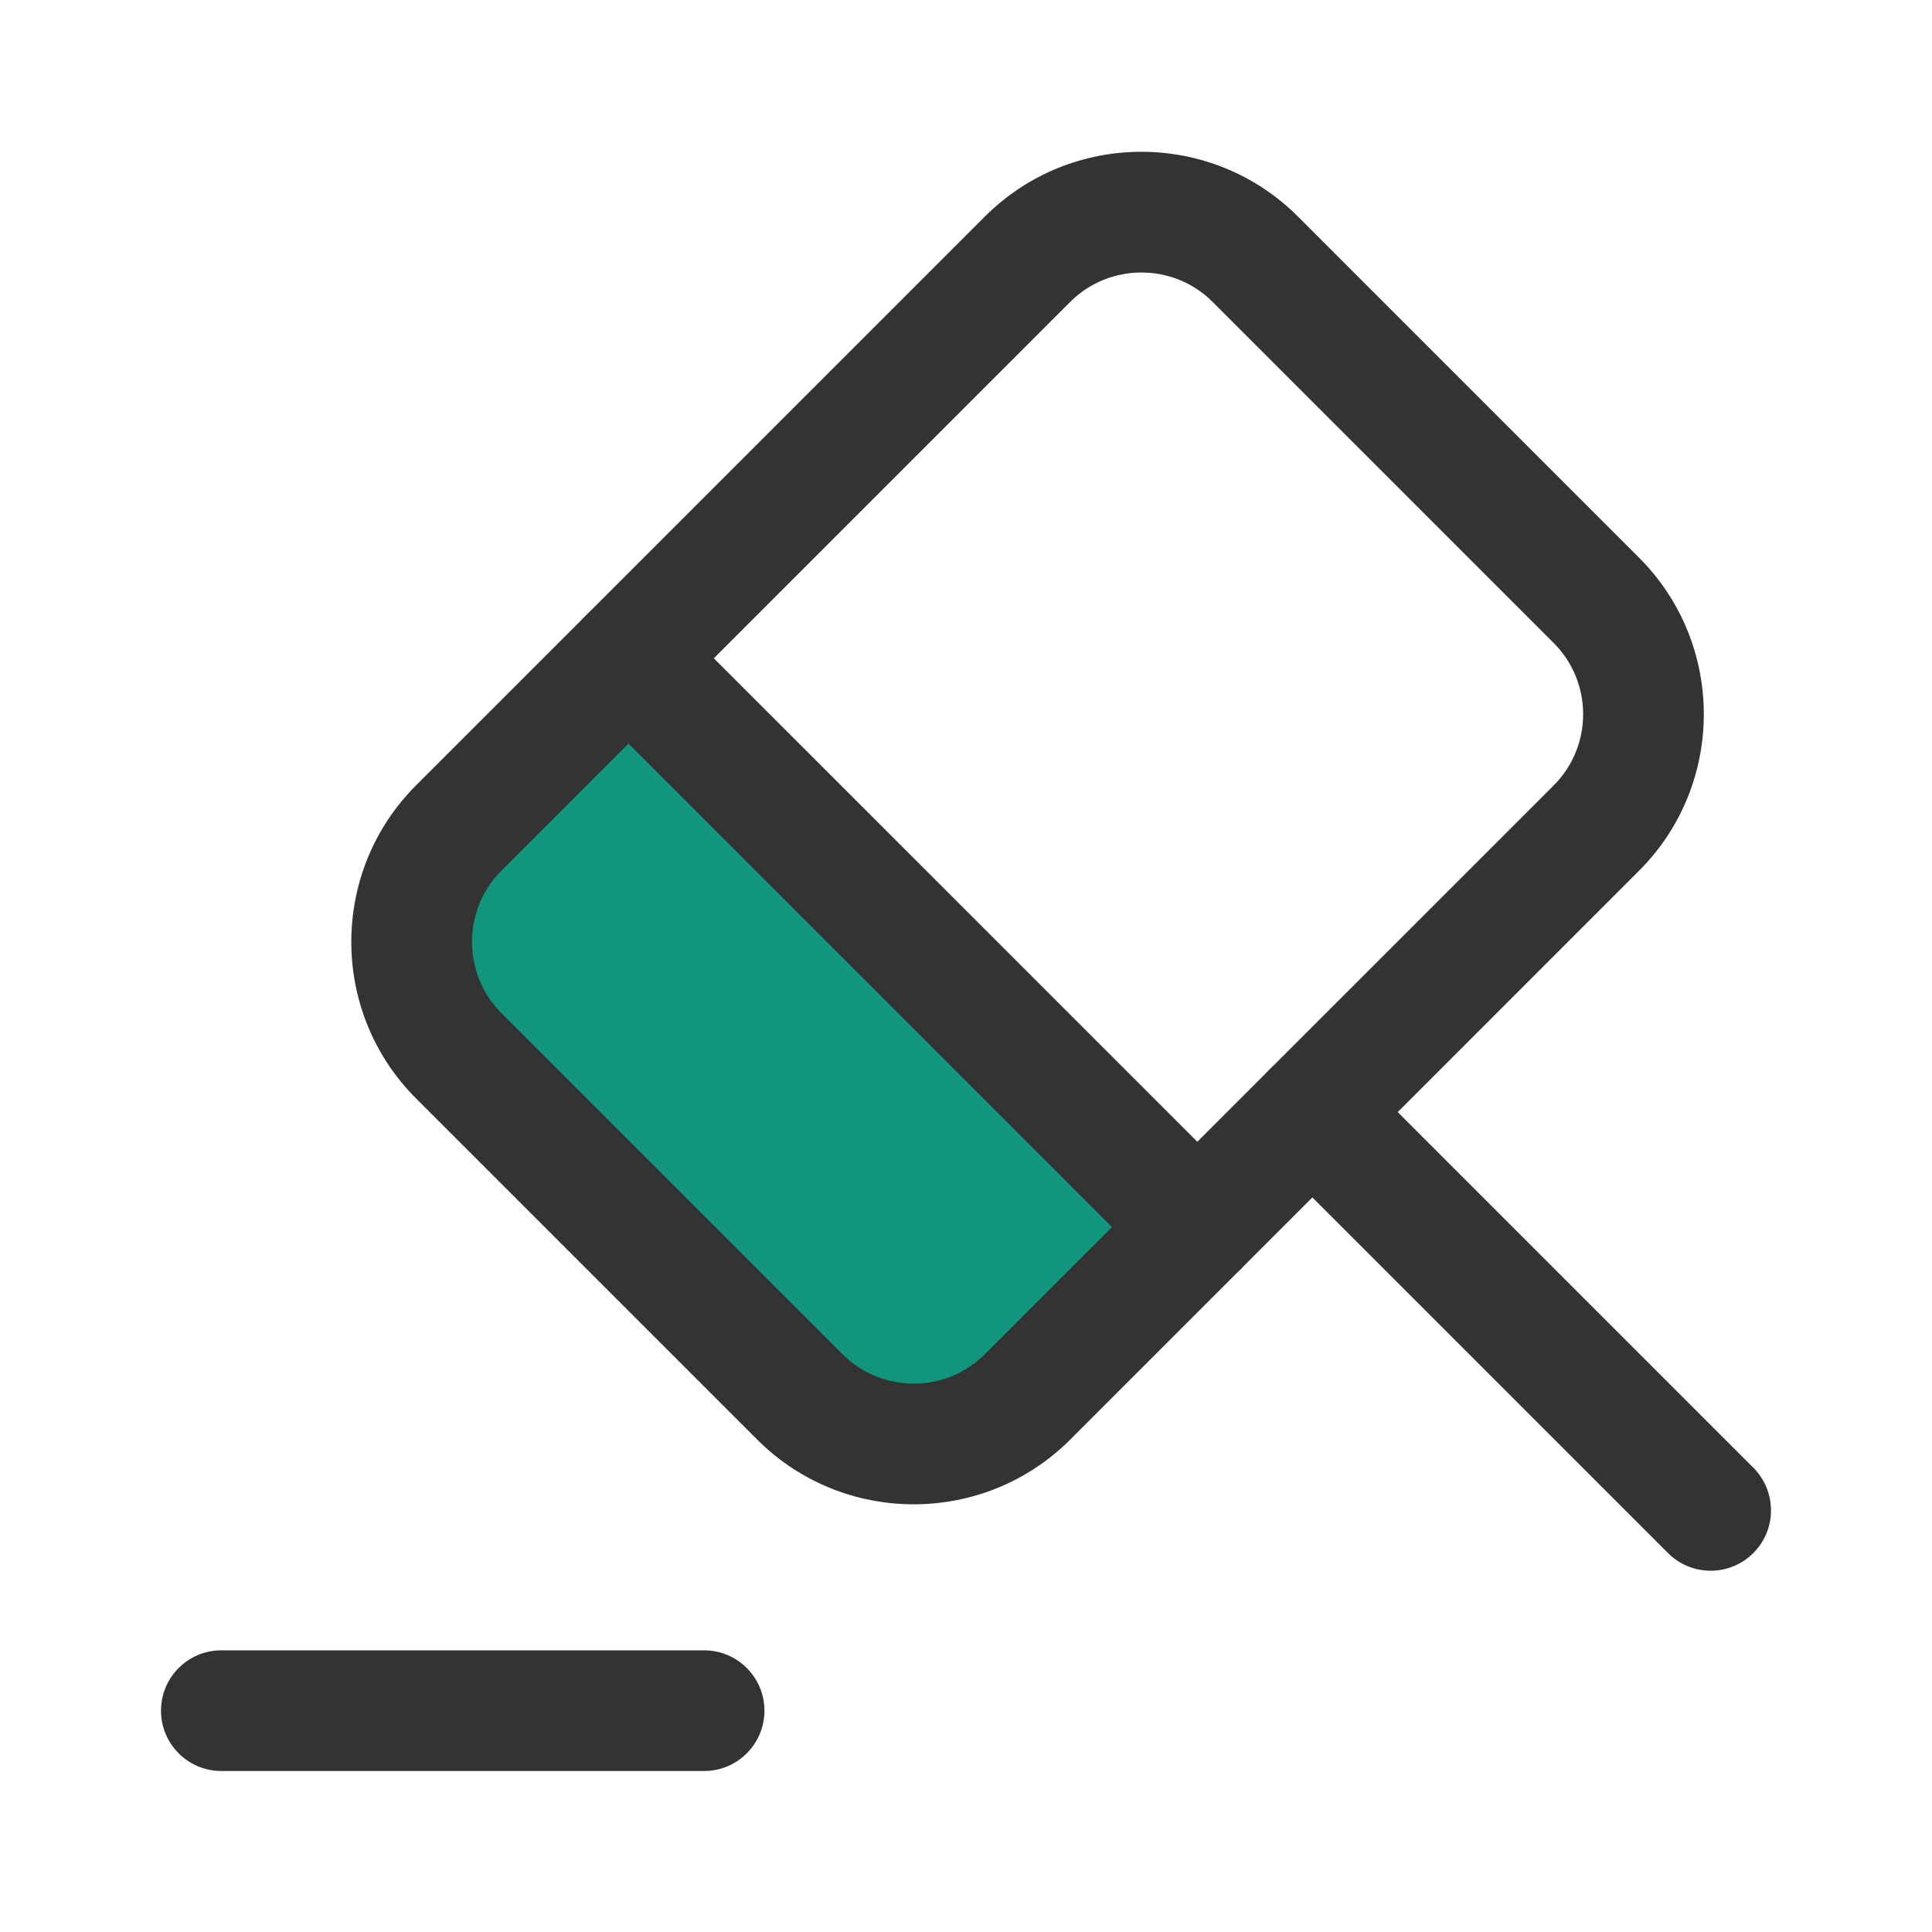<svg width="48" height="48" viewBox="0 0 48 48" fill="none" xmlns="http://www.w3.org/2000/svg">
<path fill-rule="evenodd" clip-rule="evenodd" d="M31.546 26.57C32.131 25.985 33.08 25.985 33.666 26.57L43.561 36.465C44.146 37.05 44.146 38 43.561 38.585C42.975 39.171 42.026 39.171 41.441 38.585L31.546 28.69C30.96 28.105 30.96 27.155 31.546 26.57Z" fill="#333333"/>
<path d="M10.5 22L16 17C20.333 21.333 29 30.2 29 31C29 31.8 25.667 34.667 24 36H21L10.5 24.5V22Z" fill="#11957D"/>
<path fill-rule="evenodd" clip-rule="evenodd" d="M30.126 7.5C29.153 6.527 27.563 6.527 26.59 7.5L12.457 21.633C11.483 22.607 11.483 24.196 12.457 25.17L20.932 33.645C21.906 34.619 23.496 34.619 24.469 33.645L38.602 19.513C39.576 18.539 39.576 16.95 38.602 15.976L30.126 7.5ZM24.469 5.38C26.614 3.235 30.102 3.235 32.247 5.38L40.722 13.856C42.867 16 42.867 19.488 40.722 21.633L26.59 35.766C24.445 37.91 20.957 37.91 18.812 35.766L10.336 27.29C8.192 25.145 8.192 21.657 10.336 19.513L24.469 5.38Z" fill="#333333"/>
<path fill-rule="evenodd" clip-rule="evenodd" d="M4 42.501C4 41.673 4.671 41.002 5.499 41.002H17.493C18.321 41.002 18.992 41.673 18.992 42.501C18.992 43.329 18.321 44 17.493 44H5.499C4.671 44 4 43.329 4 42.501Z" fill="#333333"/>
<path fill-rule="evenodd" clip-rule="evenodd" d="M14.555 15.295C15.14 14.709 16.089 14.709 16.675 15.295L30.808 29.427C31.393 30.013 31.393 30.962 30.808 31.547C30.222 32.133 29.273 32.133 28.687 31.547L14.555 17.415C13.969 16.829 13.969 15.88 14.555 15.295Z" fill="#333333"/>
</svg>
